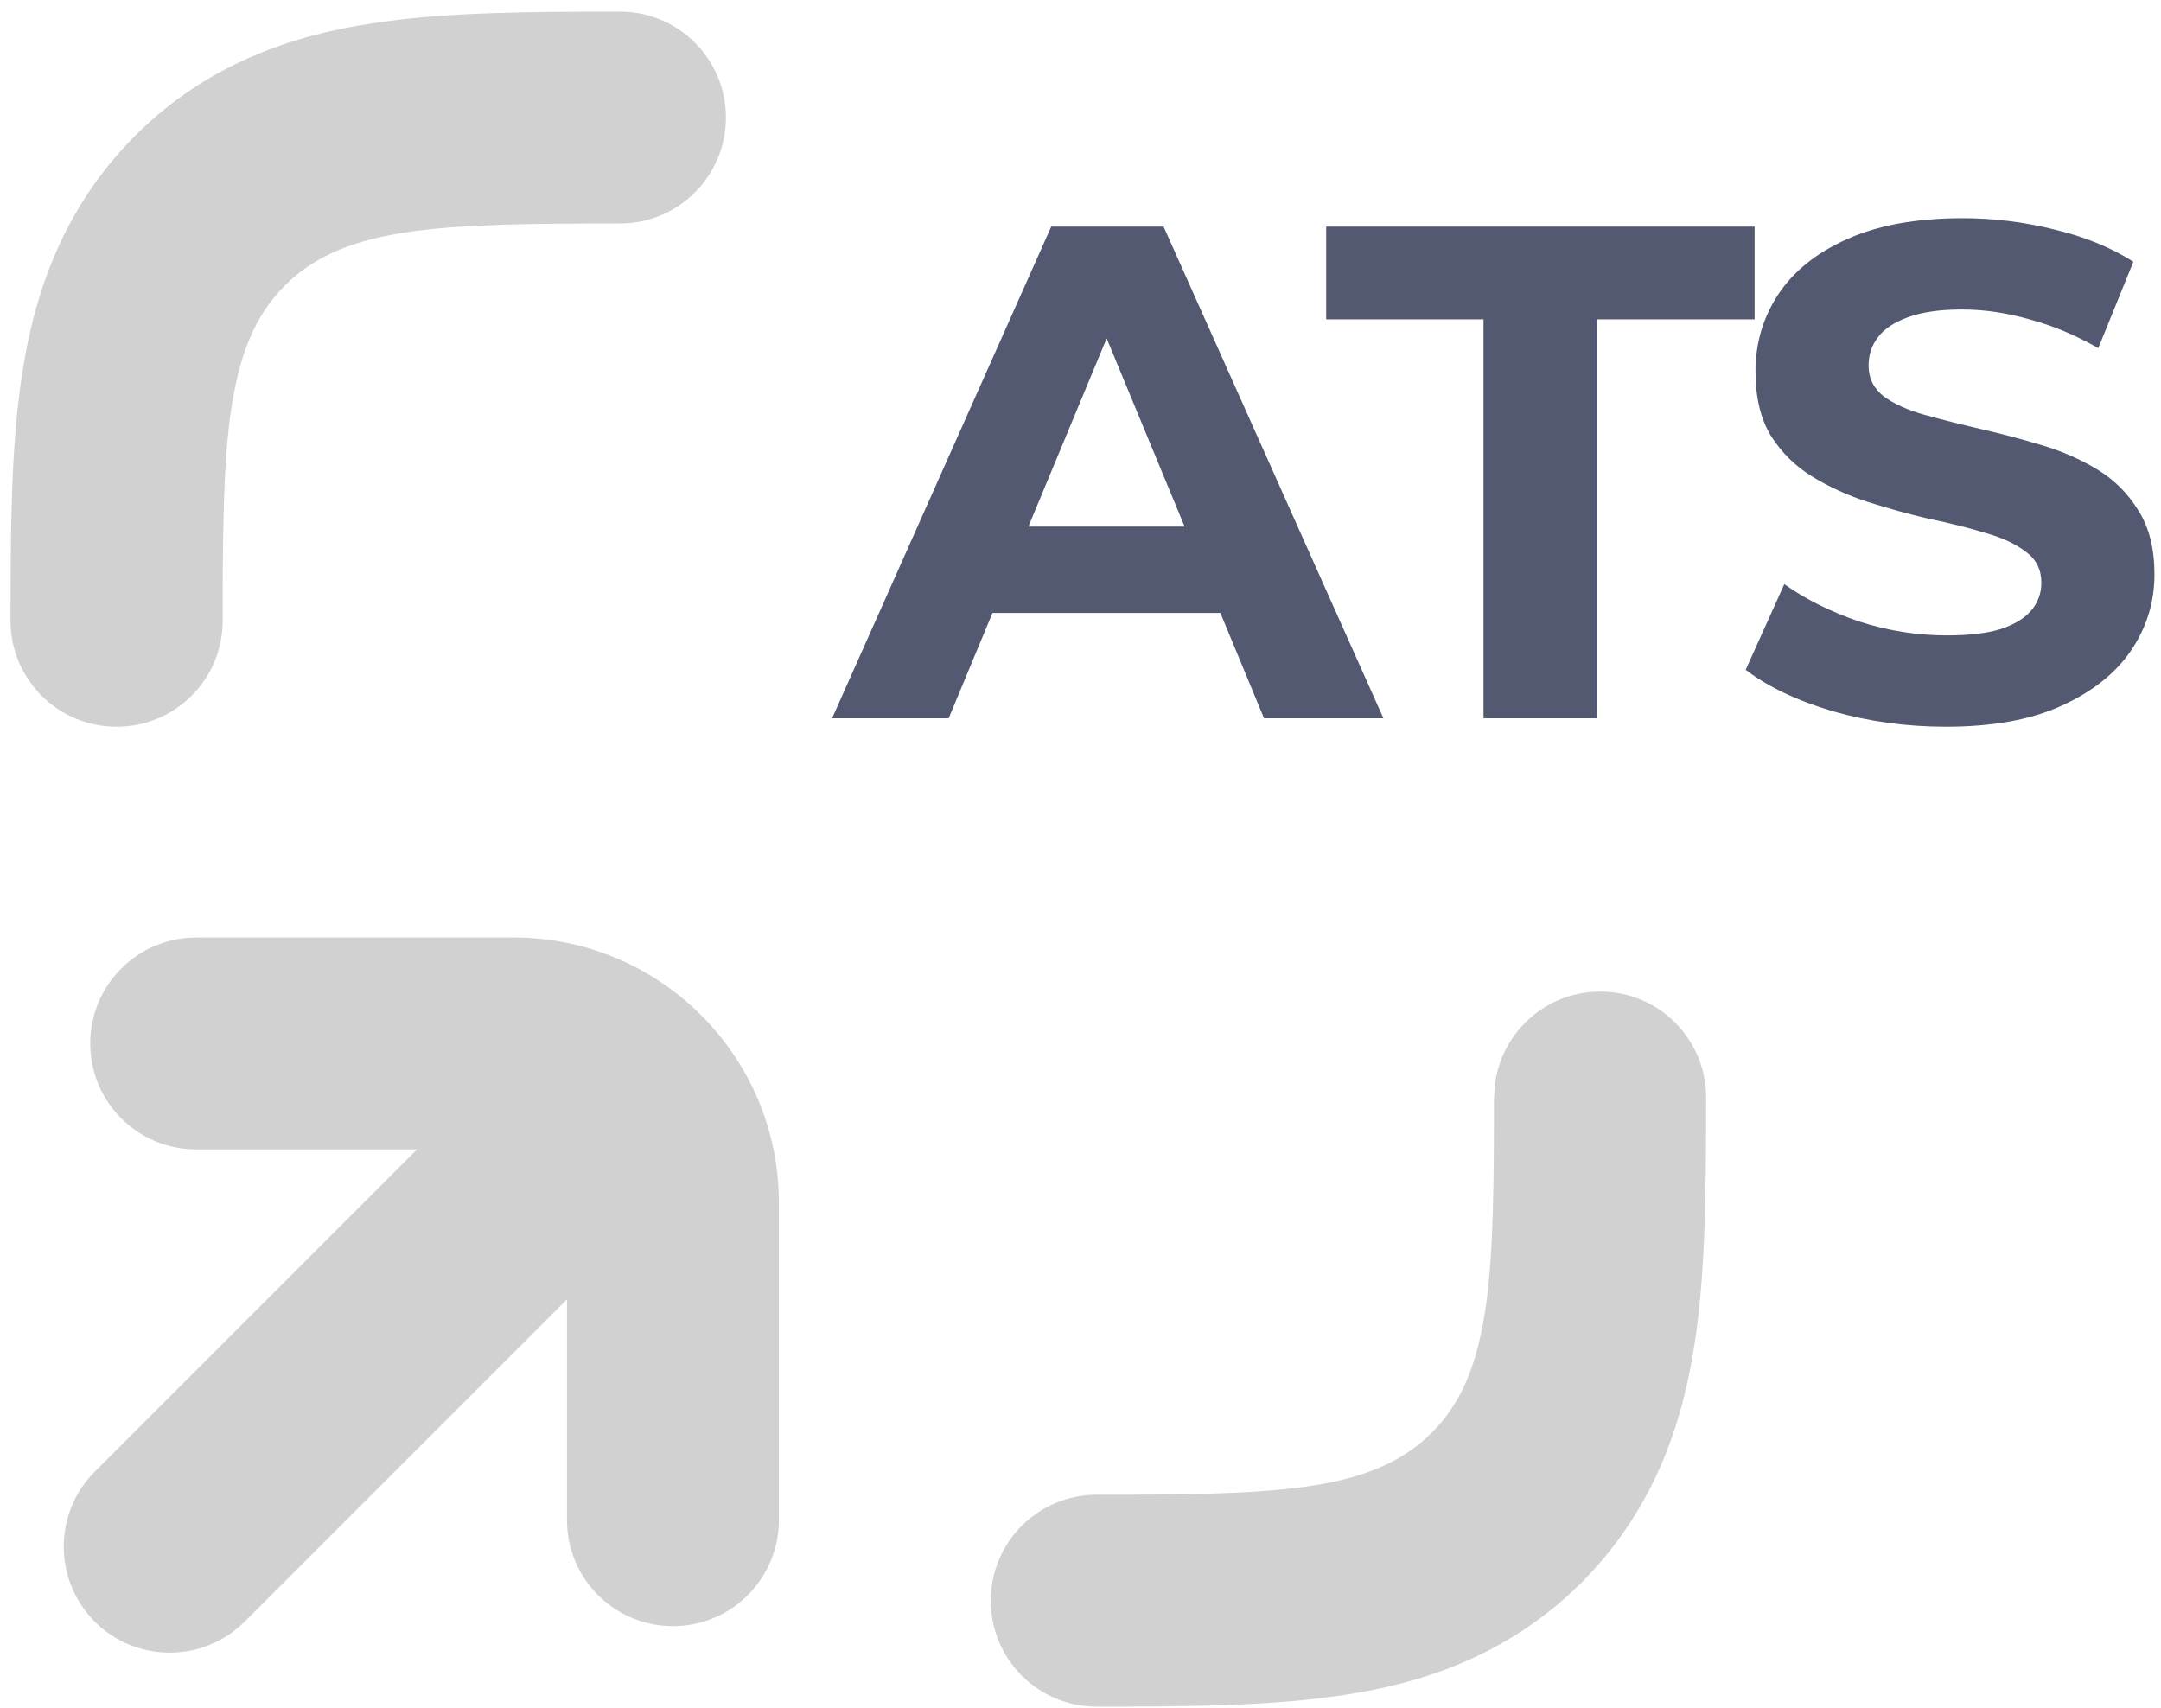 <svg width="148" height="117" viewBox="0 0 148 117" fill="none" xmlns="http://www.w3.org/2000/svg">
<path d="M133.265 49.772C130.572 49.772 127.99 49.419 125.521 48.713C123.052 47.976 121.063 47.03 119.556 45.875L122.202 40.007C123.645 41.033 125.344 41.883 127.301 42.556C129.289 43.197 131.293 43.518 133.313 43.518C134.853 43.518 136.087 43.374 137.017 43.085C137.979 42.764 138.685 42.332 139.134 41.786C139.583 41.241 139.807 40.616 139.807 39.91C139.807 39.013 139.455 38.307 138.749 37.794C138.044 37.249 137.114 36.816 135.959 36.495C134.805 36.142 133.522 35.822 132.111 35.533C130.732 35.212 129.337 34.828 127.926 34.379C126.547 33.93 125.28 33.352 124.126 32.647C122.971 31.941 122.025 31.011 121.288 29.857C120.582 28.702 120.229 27.227 120.229 25.431C120.229 23.507 120.743 21.759 121.769 20.188C122.827 18.585 124.398 17.318 126.483 16.388C128.599 15.426 131.245 14.945 134.42 14.945C136.536 14.945 138.621 15.201 140.673 15.715C142.726 16.196 144.538 16.933 146.109 17.927L143.704 23.844C142.132 22.946 140.561 22.289 138.99 21.872C137.418 21.423 135.879 21.198 134.372 21.198C132.865 21.198 131.63 21.375 130.668 21.727C129.706 22.08 129.016 22.545 128.599 23.122C128.182 23.668 127.974 24.309 127.974 25.047C127.974 25.912 128.327 26.618 129.032 27.163C129.738 27.676 130.668 28.093 131.822 28.414C132.977 28.735 134.243 29.055 135.622 29.376C137.033 29.697 138.428 30.065 139.807 30.482C141.218 30.899 142.501 31.46 143.656 32.166C144.81 32.871 145.74 33.801 146.446 34.956C147.183 36.11 147.552 37.569 147.552 39.333C147.552 41.225 147.023 42.957 145.965 44.528C144.906 46.1 143.319 47.366 141.202 48.328C139.118 49.291 136.472 49.772 133.265 49.772Z" fill="#525971"/>
<path d="M101.601 49.195V21.872H90.826V15.523H120.168V21.872H109.393V49.195H101.601Z" fill="#525971"/>
<path d="M56.986 49.195L71.994 15.523H79.691L94.747 49.195H86.569L74.255 19.467H77.334L64.971 49.195H56.986ZM64.49 41.979L66.558 36.063H83.876L85.992 41.979H64.49Z" fill="#525971"/>
<path d="M7.995 49.772C12.003 49.772 15.25 46.525 15.25 42.516C15.25 36.73 15.287 32.032 15.776 28.422C16.357 24.268 17.463 21.602 19.513 19.552C21.526 17.538 24.247 16.378 28.365 15.833C31.974 15.344 36.672 15.307 42.459 15.307C46.468 15.307 49.714 12.06 49.714 8.052C49.714 4.043 46.468 0.796 42.459 0.796C36.128 0.796 30.922 0.851 26.424 1.467C21.78 2.084 14.96 3.571 9.228 9.321C3.532 15.035 2.027 21.837 1.392 26.463C0.775 30.961 0.721 36.185 0.721 42.516C0.721 46.525 3.968 49.772 7.977 49.772H7.995Z" fill="#D1D1D1"/>
<path d="M102.317 75.166C102.317 80.953 102.281 85.651 101.791 89.26C101.211 93.414 100.104 96.081 98.055 98.13C96.041 100.144 93.32 101.305 89.203 101.849C85.593 102.338 80.895 102.375 75.109 102.375C71.1 102.375 67.853 105.622 67.853 109.63C67.853 113.639 71.1 116.886 75.109 116.886C81.439 116.886 86.645 116.832 91.144 116.215C95.787 115.598 102.607 114.111 108.339 108.361C114.035 102.647 115.541 95.845 116.175 91.219C116.792 86.721 116.847 81.497 116.847 75.166C116.847 71.157 113.6 67.911 109.591 67.911C105.582 67.911 102.335 71.157 102.335 75.166H102.317Z" fill="#D1D1D1"/>
<path d="M46.086 111.372C50.095 111.372 53.342 108.125 53.342 104.116V82.349C53.342 72.355 45.197 64.21 35.203 64.21H13.436C9.427 64.21 6.18 67.457 6.18 71.466C6.18 75.475 9.427 78.721 13.436 78.721H28.564L6.489 100.797C3.659 103.626 3.659 108.215 6.489 111.063C7.904 112.478 9.754 113.186 11.622 113.186C13.49 113.186 15.341 112.478 16.755 111.063L38.831 88.988V104.116C38.831 108.125 42.078 111.372 46.086 111.372Z" fill="#D1D1D1"/>
</svg>
